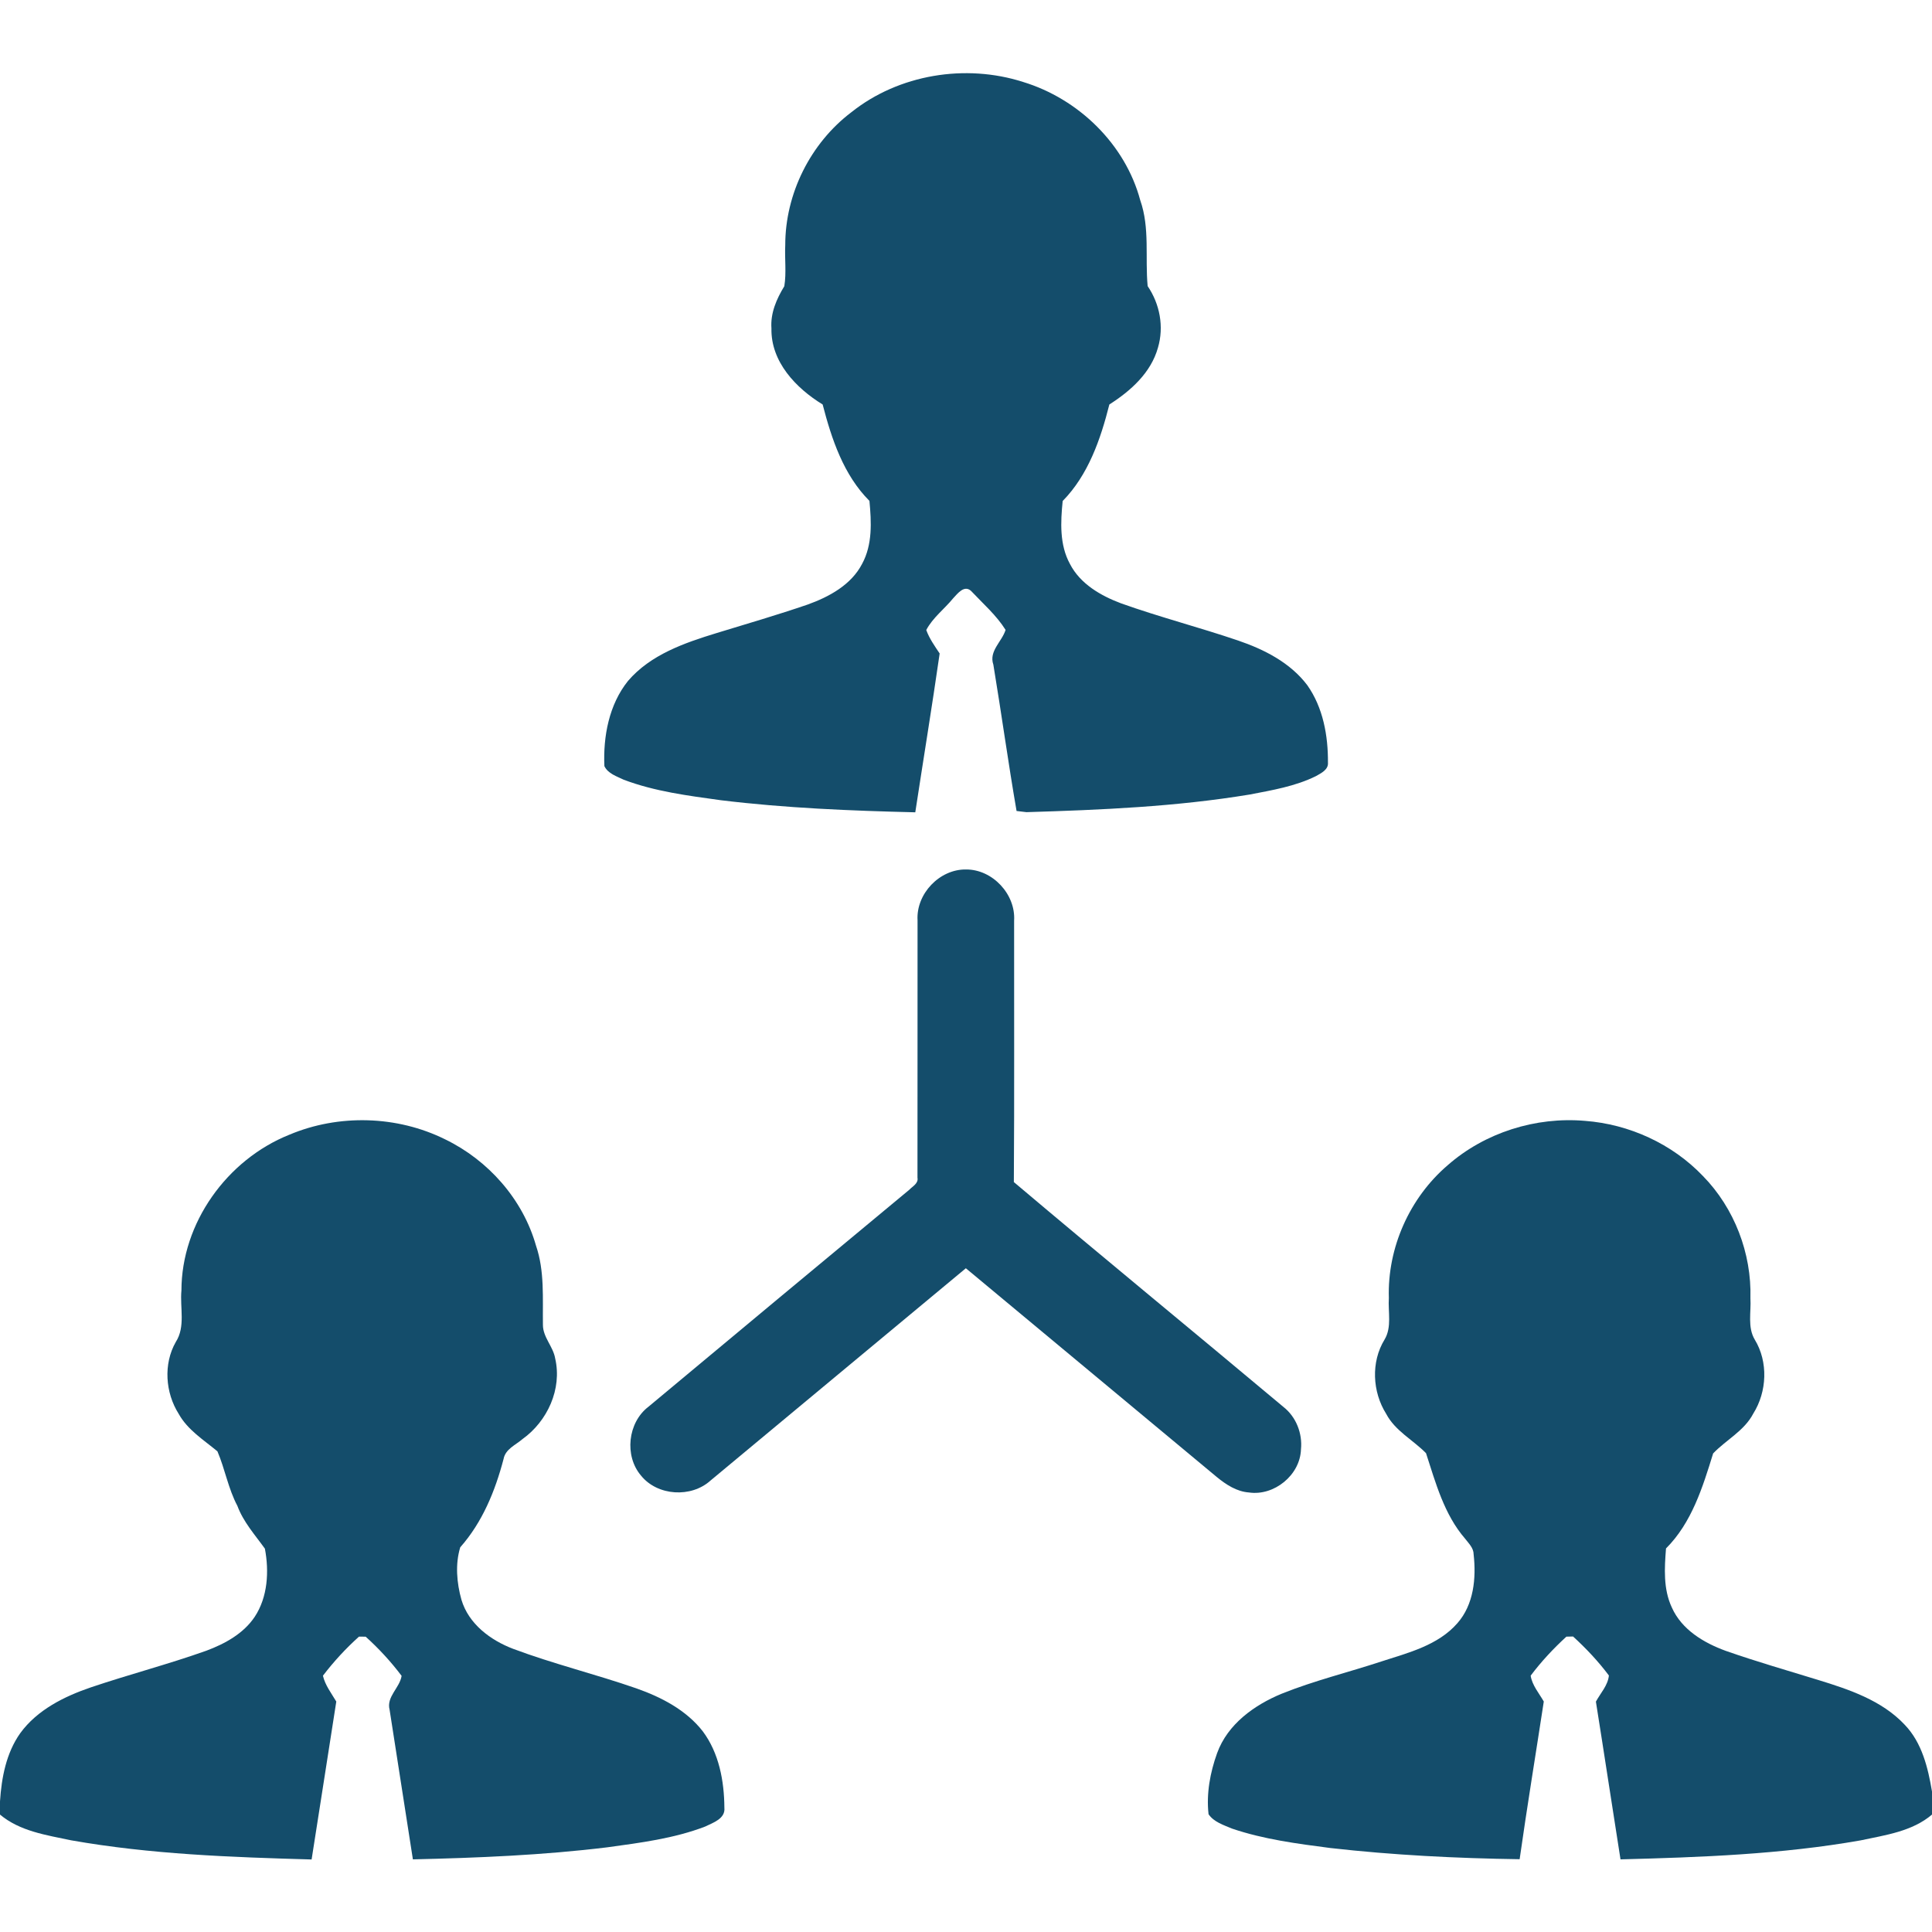 <?xml version="1.0" encoding="UTF-8" ?>
<!DOCTYPE svg PUBLIC "-//W3C//DTD SVG 1.1//EN" "http://www.w3.org/Graphics/SVG/1.1/DTD/svg11.dtd">
<svg width="512pt" height="512pt" viewBox="0 0 512 512" version="1.1" xmlns="http://www.w3.org/2000/svg">
<g id="#000000ff">
<path fill="#144d6b" opacity="1.00" d=" M 225.61 29.75 C 238.18 19.71 255.87 16.83 271.13 21.72 C 285.78 26.18 298.19 38.16 302.18 53.08 C 304.76 60.41 303.43 68.28 304.14 75.82 C 307.37 80.57 308.51 86.59 306.87 92.14 C 305.02 98.79 299.62 103.61 293.99 107.19 C 291.67 116.39 288.41 125.86 281.62 132.77 C 281.06 138.35 280.76 144.37 283.55 149.46 C 286.28 154.75 291.72 157.88 297.11 159.90 C 307.31 163.54 317.83 166.25 328.09 169.74 C 335.03 172.10 341.95 175.62 346.45 181.59 C 350.63 187.51 351.97 194.97 351.92 202.10 C 352.08 203.97 350.12 204.89 348.76 205.67 C 343.27 208.39 337.14 209.41 331.17 210.56 C 311.63 213.79 291.79 214.63 272.02 215.23 C 271.37 215.15 270.06 215.00 269.40 214.92 C 267.17 202.03 265.39 189.05 263.25 176.14 C 262.00 172.54 265.52 170.07 266.49 166.93 C 264.05 163.04 260.48 159.94 257.34 156.60 C 255.53 154.94 253.77 157.31 252.61 158.54 C 250.29 161.39 247.19 163.68 245.47 166.96 C 246.28 169.22 247.70 171.19 249.02 173.18 C 247.00 187.23 244.70 201.24 242.56 215.27 C 225.36 214.86 208.14 214.15 191.05 212.07 C 182.36 210.87 173.53 209.75 165.28 206.63 C 163.44 205.73 161.11 205.02 160.17 203.03 C 159.82 195.17 161.39 186.73 166.43 180.45 C 172.41 173.48 181.38 170.38 189.90 167.77 C 197.96 165.31 206.05 162.95 214.02 160.22 C 219.72 158.17 225.58 155.01 228.47 149.42 C 231.24 144.33 230.94 138.33 230.41 132.74 C 223.56 125.89 220.39 116.36 218.01 107.19 C 210.93 102.86 204.25 95.87 204.44 87.02 C 204.15 82.96 205.79 79.23 207.85 75.85 C 208.44 72.27 207.92 68.60 208.10 64.98 C 208.08 51.37 214.77 37.96 225.61 29.75 Z" />
<path fill="#144d6b" opacity="1.00" d=" M 243.16 243.89 C 242.75 236.87 248.99 230.31 256.02 230.42 C 263.04 230.39 269.19 236.99 268.75 243.98 C 268.72 267.07 268.84 290.17 268.68 313.26 C 292.36 333.27 316.35 352.93 340.12 372.85 C 343.48 375.47 345.20 379.88 344.77 384.10 C 344.55 390.90 337.68 396.50 330.98 395.52 C 327.73 395.28 324.93 393.44 322.48 391.44 C 300.32 372.98 278.12 354.56 255.96 336.10 C 233.39 354.81 210.89 373.61 188.33 392.33 C 183.20 397.00 174.24 396.47 169.87 391.04 C 165.41 385.81 166.37 377.00 171.82 372.82 C 194.86 353.62 217.89 334.42 240.98 315.29 C 241.85 314.37 243.44 313.62 243.14 312.09 C 243.18 289.36 243.13 266.63 243.16 243.89 Z" />
<path fill="#144d6b" opacity="1.00" d=" M 76.66 300.72 C 89.76 295.19 105.24 295.62 117.99 301.95 C 129.41 307.49 138.56 317.82 142.04 330.09 C 144.36 336.85 143.78 344.07 143.88 351.09 C 143.87 354.39 146.60 356.83 147.13 360.01 C 149.00 368.10 145.07 376.64 138.47 381.37 C 136.64 382.95 133.94 384.01 133.45 386.65 C 131.23 395.11 127.83 403.43 121.97 410.05 C 120.61 414.49 121.03 419.50 122.29 423.96 C 124.20 430.37 129.97 434.67 135.99 436.96 C 146.70 440.97 157.84 443.68 168.63 447.43 C 175.26 449.76 181.84 453.17 186.24 458.81 C 190.55 464.57 191.92 472.00 191.97 479.06 C 192.27 481.98 188.97 483.03 186.87 484.06 C 178.58 487.24 169.67 488.35 160.93 489.56 C 143.84 491.65 126.62 492.35 109.42 492.75 C 107.35 479.54 105.31 466.32 103.25 453.11 C 102.34 449.65 105.93 447.33 106.43 444.12 C 103.61 440.37 100.39 436.88 96.91 433.74 C 96.47 433.73 95.58 433.72 95.14 433.72 C 91.65 436.85 88.43 440.35 85.58 444.08 C 86.17 446.62 87.82 448.72 89.12 450.93 C 86.92 464.88 84.79 478.84 82.58 492.78 C 61.28 492.18 39.87 491.42 18.84 487.70 C 12.32 486.32 5.27 485.31 0.00 480.88 L 0.00 477.38 C 0.41 471.09 1.64 464.58 5.35 459.33 C 9.86 453.13 17.01 449.58 24.10 447.16 C 34.23 443.74 44.59 441.05 54.67 437.46 C 59.60 435.62 64.52 432.94 67.51 428.46 C 70.97 423.21 71.34 416.43 70.20 410.41 C 67.58 406.76 64.50 403.36 62.91 399.07 C 60.48 394.50 59.63 389.33 57.62 384.62 C 53.96 381.57 49.73 378.97 47.35 374.68 C 43.81 369.08 43.26 361.47 46.58 355.65 C 49.21 351.58 47.65 346.54 48.08 342.01 C 48.10 324.09 60.16 307.33 76.66 300.72 Z" />
<path fill="#144d6b" opacity="1.00" d=" M 383.67 308.78 C 393.53 300.13 407.00 295.91 420.04 297.04 C 431.76 297.92 443.16 303.13 451.30 311.66 C 459.63 320.17 464.22 332.15 463.88 344.04 C 464.11 347.68 463.05 351.71 465.04 355.03 C 468.63 360.93 468.28 368.81 464.64 374.61 C 462.24 379.21 457.42 381.59 454.00 385.17 C 451.23 394.12 448.33 403.55 441.51 410.35 C 441.10 415.58 440.76 421.11 443.05 425.99 C 445.66 431.88 451.53 435.38 457.36 437.50 C 465.40 440.32 473.60 442.67 481.75 445.18 C 490.02 447.72 498.71 450.61 504.79 457.10 C 509.35 461.85 510.94 468.48 512.00 474.77 L 512.00 480.88 C 506.73 485.37 499.61 486.32 493.08 487.72 C 472.08 491.42 450.72 492.20 429.45 492.75 C 427.25 478.82 425.15 464.87 422.93 450.95 C 424.14 448.70 426.13 446.64 426.37 444.02 C 423.57 440.28 420.33 436.84 416.88 433.69 C 416.44 433.70 415.55 433.72 415.11 433.73 C 411.67 436.88 408.44 440.34 405.64 444.07 C 406.05 446.65 407.86 448.71 409.12 450.92 C 406.99 464.85 404.70 478.76 402.72 492.71 C 385.95 492.47 369.18 491.63 352.52 489.74 C 343.76 488.60 334.91 487.45 326.51 484.60 C 324.29 483.66 321.70 482.87 320.28 480.79 C 319.66 475.33 320.70 469.72 322.55 464.59 C 325.33 456.92 332.40 451.84 339.69 448.84 C 348.29 445.38 357.33 443.19 366.13 440.29 C 373.24 437.99 381.10 436.03 386.22 430.17 C 390.58 425.23 391.23 418.22 390.53 411.94 C 390.53 410.22 389.22 409.02 388.27 407.77 C 382.72 401.36 380.47 392.99 377.91 385.11 C 374.48 381.60 369.73 379.22 367.35 374.68 C 363.69 368.87 363.28 360.94 366.91 355.02 C 368.91 351.70 367.81 347.64 368.06 343.98 C 367.64 330.68 373.57 317.41 383.67 308.78 Z" />
</g>
</svg>

